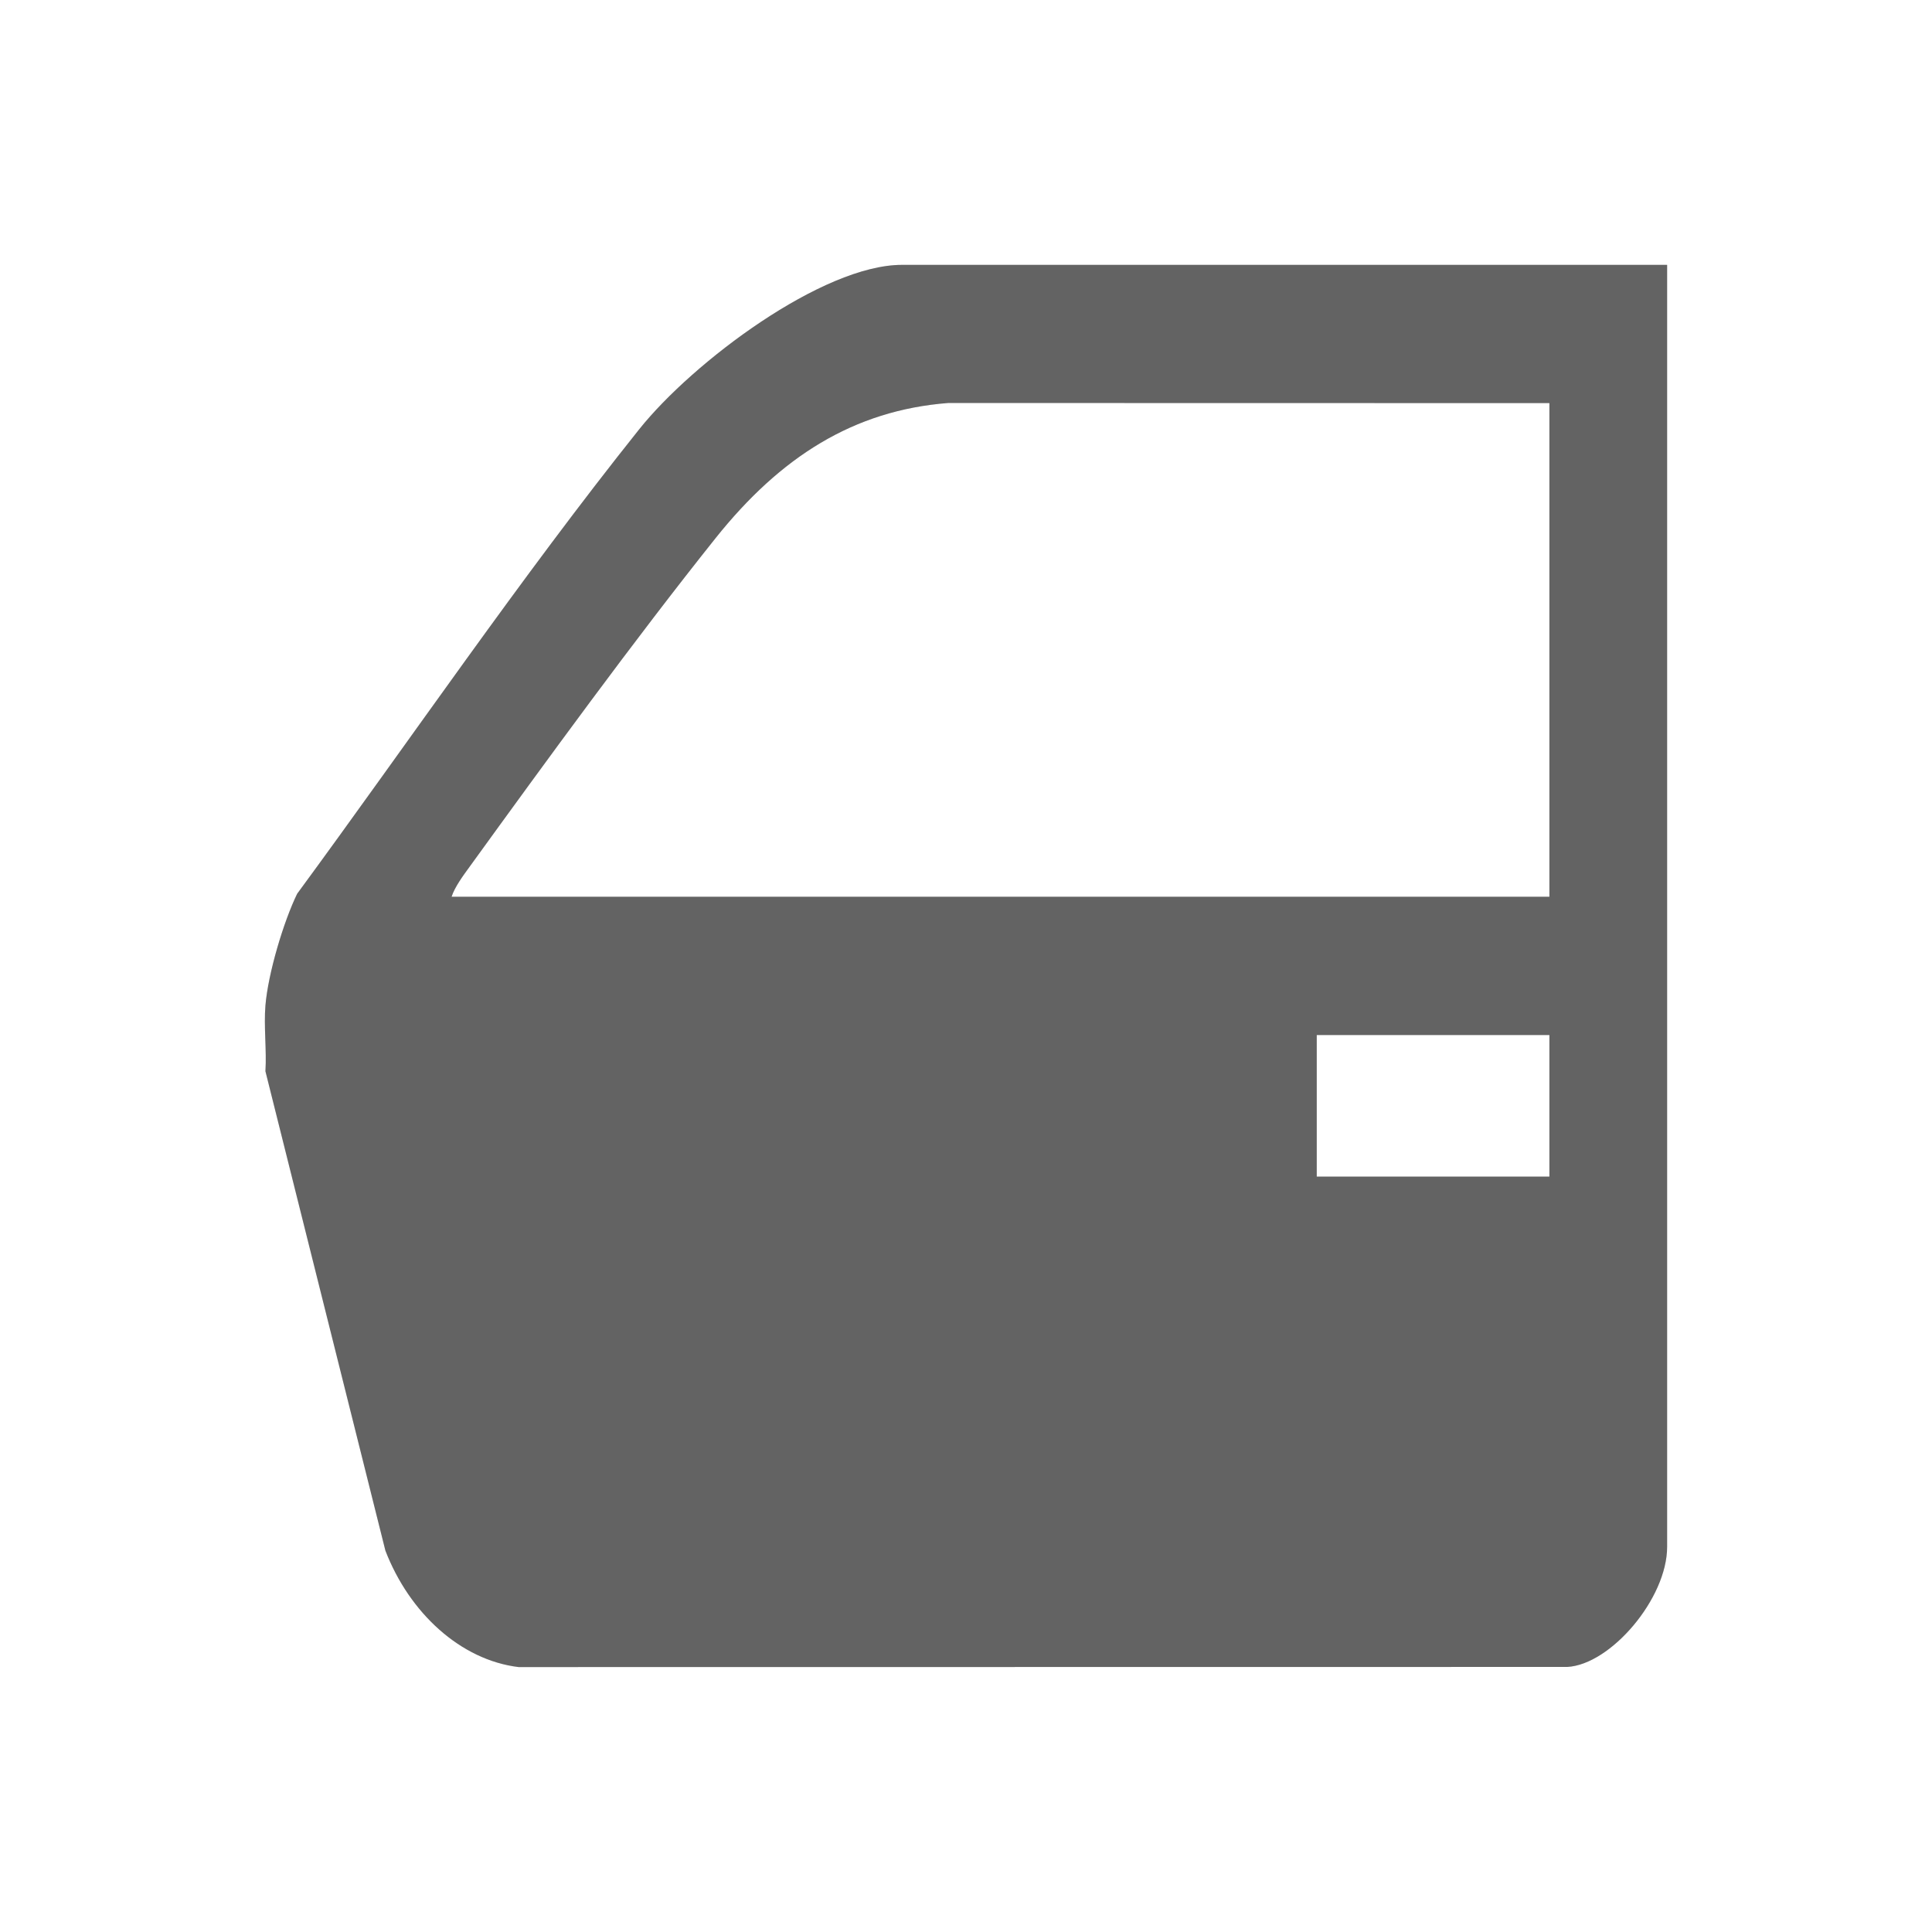 <svg xmlns="http://www.w3.org/2000/svg" width="31" height="31" viewBox="0 0 31 31" fill="none">
  <path d="M4.259 16.133C4.302 15.618 4.549 14.791 4.768 14.341C6.584 11.869 8.351 9.274 10.255 6.89C11.121 5.805 13.201 4.25 14.472 4.25H26.75V24.82C26.75 25.649 25.843 26.711 25.146 26.747L8.32 26.749C7.393 26.636 6.571 25.884 6.184 24.881L4.259 17.189C4.28 16.849 4.231 16.467 4.259 16.133ZM24.861 6.468L15.217 6.466C13.693 6.584 12.52 7.335 11.484 8.632C10.161 10.29 8.79 12.174 7.531 13.913C7.436 14.044 7.297 14.23 7.246 14.389H24.861V6.468ZM24.861 16.608H21.128V18.879H24.861V16.608Z" fill="#7C7C7C"/>
  <path d="M4.259 16.133C4.302 15.618 4.549 14.791 4.768 14.341C6.584 11.869 8.351 9.274 10.255 6.89C11.121 5.805 13.201 4.25 14.472 4.25H26.75V24.82C26.75 25.649 25.843 26.711 25.146 26.747L8.32 26.749C7.393 26.636 6.571 25.884 6.184 24.881L4.259 17.189C4.28 16.849 4.231 16.467 4.259 16.133ZM24.861 6.468L15.217 6.466C13.693 6.584 12.52 7.335 11.484 8.632C10.161 10.29 8.79 12.174 7.531 13.913C7.436 14.044 7.297 14.23 7.246 14.389H24.861V6.468ZM24.861 16.608H21.128V18.879H24.861V16.608Z" fill="black" fill-opacity="0.2"/>
</svg>